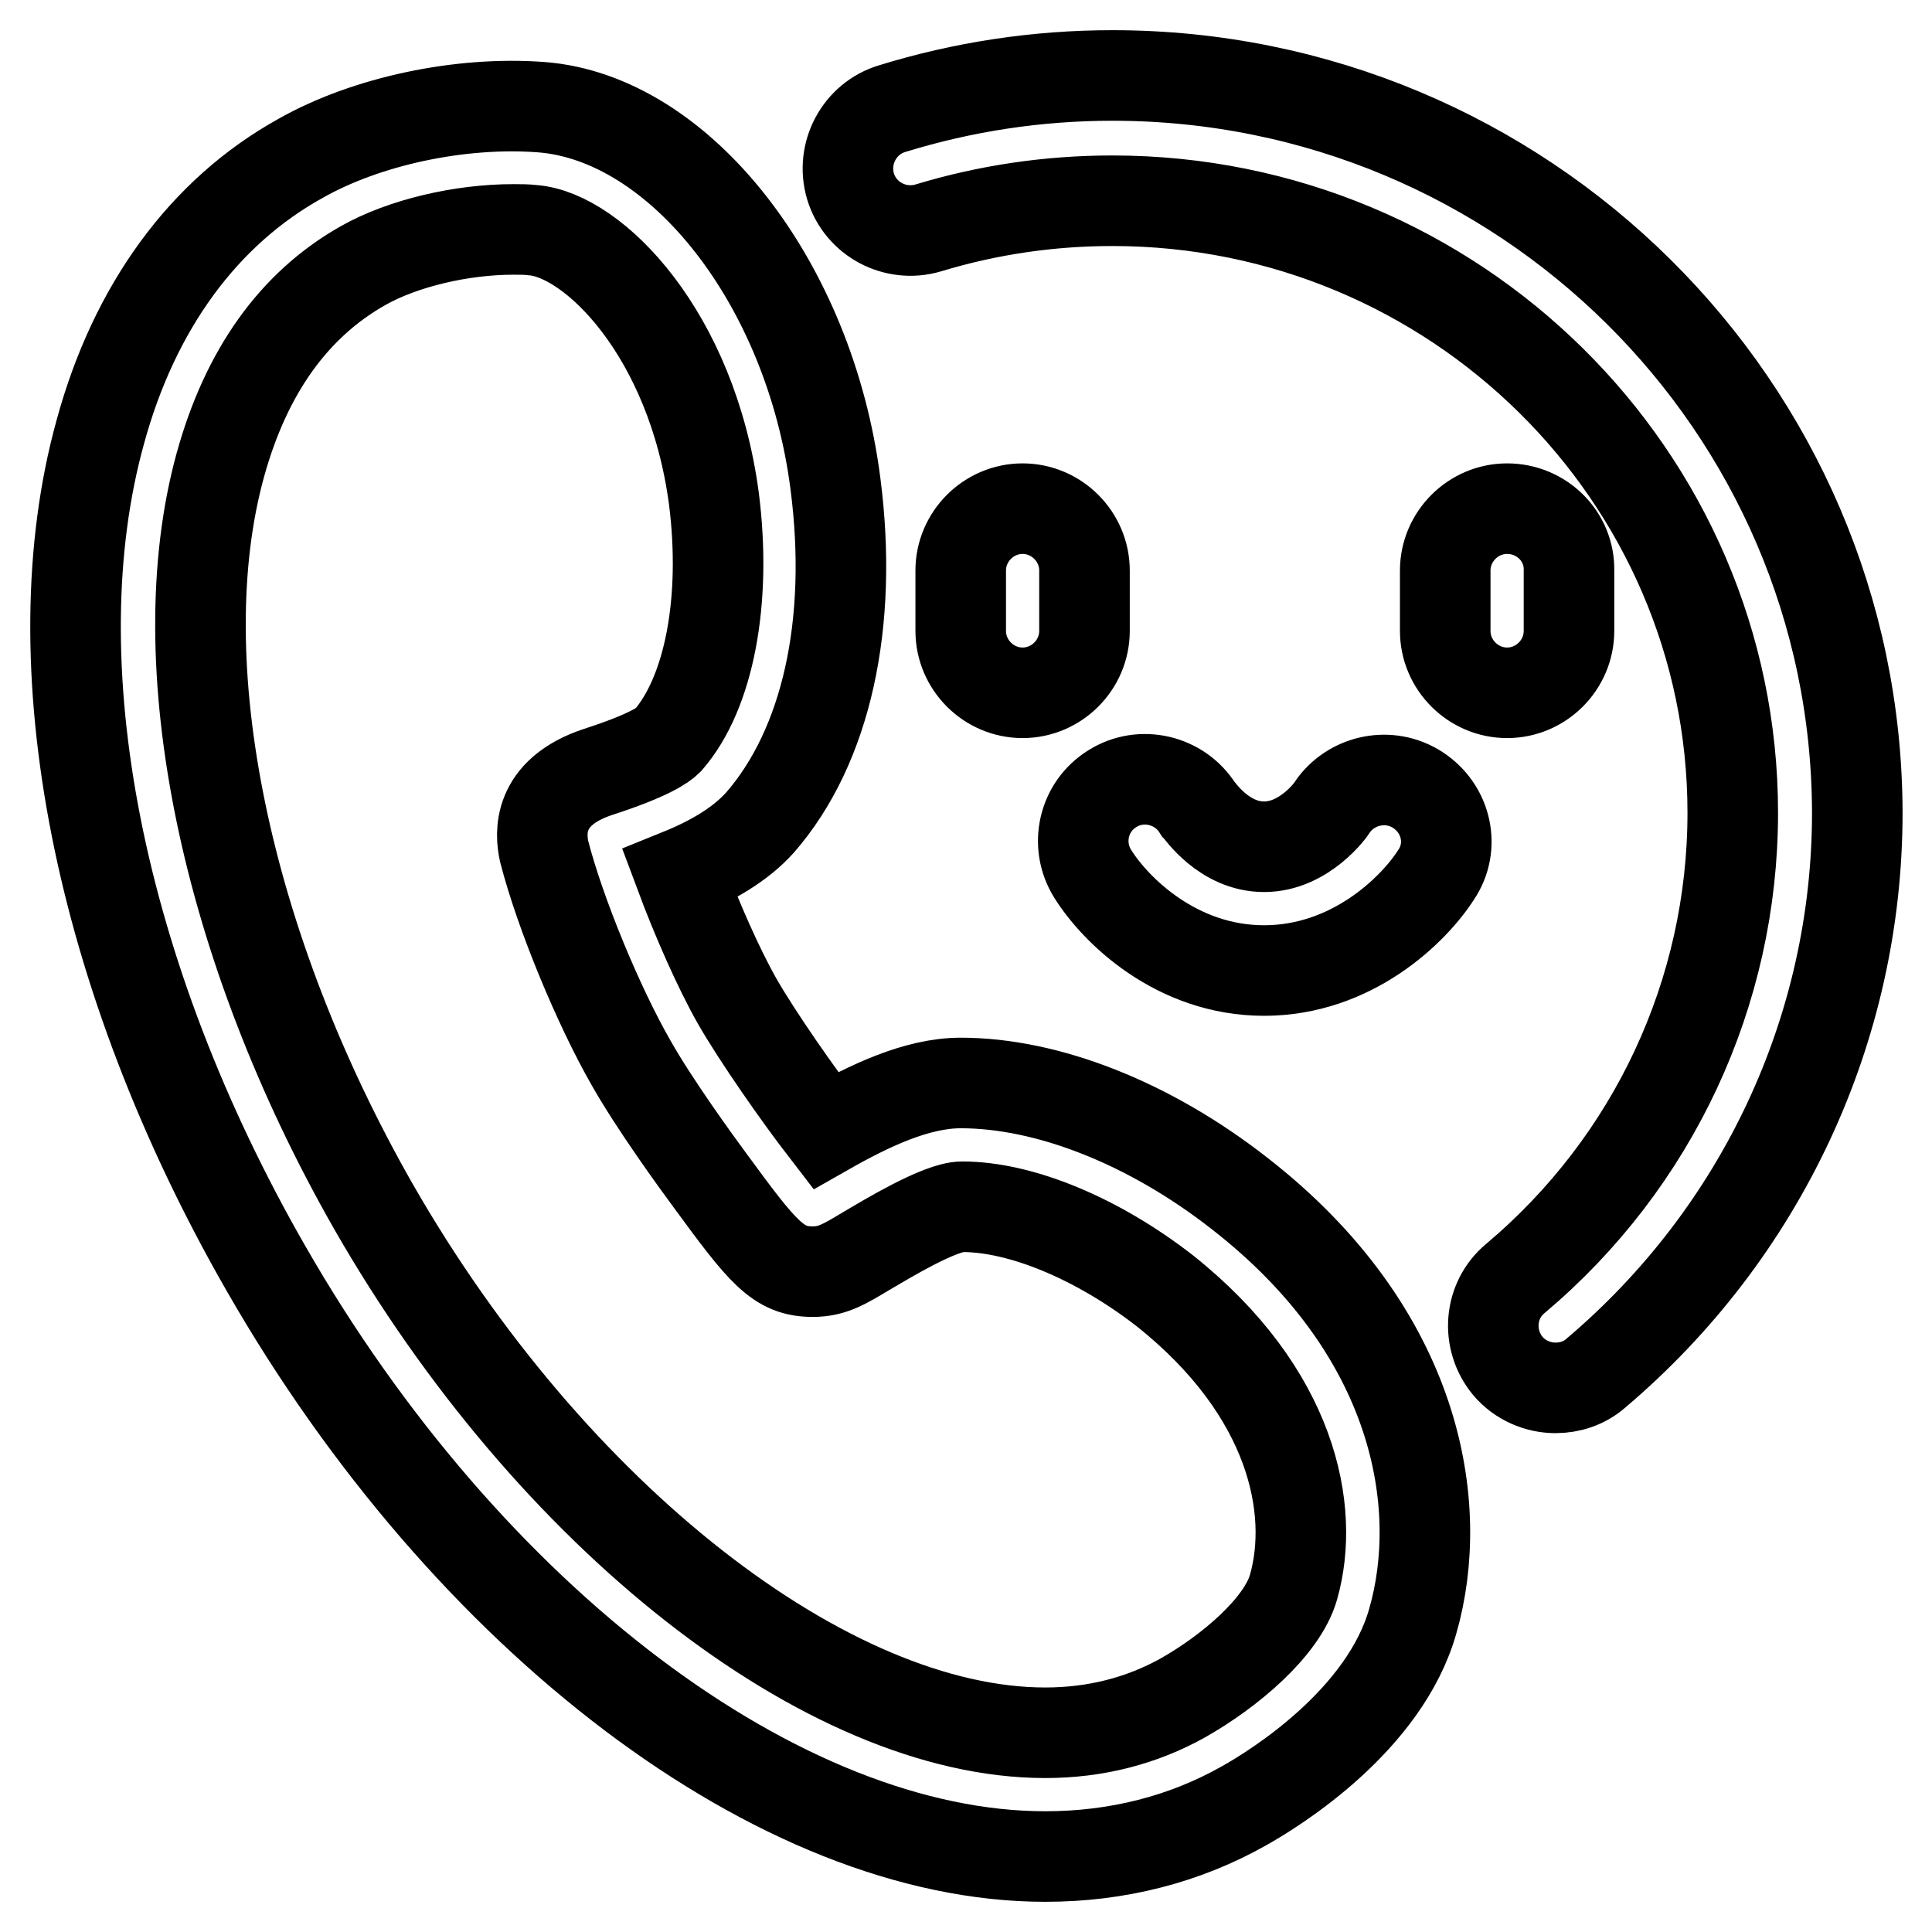 <?xml version="1.0" encoding="utf-8"?>
<!-- Svg Vector Icons : http://www.onlinewebfonts.com/icon -->
<!DOCTYPE svg PUBLIC "-//W3C//DTD SVG 1.1//EN" "http://www.w3.org/Graphics/SVG/1.1/DTD/svg11.dtd">
<svg version="1.1" xmlns="http://www.w3.org/2000/svg" xmlns:xlink="http://www.w3.org/1999/xlink" x="0px" y="0px" viewBox="0 0 256 256" enable-background="new 0 0 256 256" xml:space="preserve">
<g> <path stroke-width="12" fill-opacity="0" stroke="#000000"  d="M164.2,158.1c-11.9-9.3-25.4-14.6-36.9-14.6c-5.8,0-12.1,3-17.9,6.3c-3.7-4.8-9-12.4-11.7-17.1 c-2.5-4.4-5.4-11-7.6-16.9c4.2-1.7,8-3.9,10.6-6.8c8.8-10.1,12.4-26.4,10-44.9c-3.4-26.6-20.6-48.5-39-49.9 c-10.6-0.8-23.1,1.8-31.9,6.8C27,28.1,17.8,40.7,13.3,57.2C4.8,87.8,13,129.3,35.2,168c26.7,46.6,68.2,78,103.3,78 c9.6,0,18.5-2.3,26.3-6.7c4.3-2.4,18.7-11.4,22.4-24.5C191.6,199.5,187.9,176.5,164.2,158.1z M171.4,210.3 c-1.5,5.3-8.5,11.2-14.7,14.7c-5.4,3-11.5,4.6-18.2,4.6c-28.9,0-65.5-28.7-89-69.7c-19.7-34.5-27.5-72.2-20.3-98.3 c3.4-12.3,9.7-21.2,18.9-26.4c5.3-3,13.1-4.8,19.9-4.8c0.9,0,1.8,0,2.6,0.1c8,0.6,21.1,13.7,24,35.6c1.7,13.4-0.6,25.7-6.1,32 c-0.6,0.6-2.5,2-9.3,4.2c-8.1,2.7-7.6,8.2-7.1,10.5c2.1,8.2,7.2,20.5,11.5,28c3.1,5.5,8.7,13.2,10.4,15.5 c7.1,9.7,9.1,12.2,13.7,12.2c2.6,0,4.2-1,7.2-2.8c2.4-1.4,9.6-5.8,12.6-5.8c7.8,0,17.9,4.2,26.8,11.1 C171.3,184.5,174.3,200.1,171.4,210.3z M135.5,67.4c-4.5,0-8.2,3.7-8.2,8.2v8c0,4.5,3.7,8.2,8.2,8.2s8.2-3.7,8.2-8.2v-8 C143.7,71.1,140,67.4,135.5,67.4z M199.7,67.4c-4.5,0-8.2,3.7-8.2,8.2v8c0,4.5,3.7,8.2,8.2,8.2c4.5,0,8.2-3.7,8.2-8.2v-8 C208,71.1,204.3,67.4,199.7,67.4z M187.9,104.7c-3.8-2.5-8.9-1.4-11.4,2.3c0,0.1-3.6,5.2-9,5.2c-5.3,0-8.5-4.8-8.8-5.1 c-2.4-3.8-7.5-5-11.3-2.6c-3.9,2.4-5,7.5-2.6,11.3c3,4.8,11.1,12.8,22.7,12.8c11.6,0,19.8-8,22.8-12.7 C192.8,112.2,191.7,107.2,187.9,104.7z M147.4,10c-10,0-19.8,1.5-29.2,4.4c-4.3,1.3-6.8,5.9-5.5,10.3c1.3,4.3,5.9,6.8,10.3,5.5 c7.9-2.4,16.1-3.6,24.4-3.6c45.3,0,82.2,36.4,82.2,81.1c0,23.8-10.5,46.3-28.8,61.7c-3.5,2.9-3.9,8.1-1,11.6c1.6,1.9,4,2.9,6.3,2.9 c1.9,0,3.8-0.6,5.3-1.9c22-18.6,34.7-45.7,34.7-74.3C246,53.8,201.8,10,147.4,10z"/></g>
</svg>
